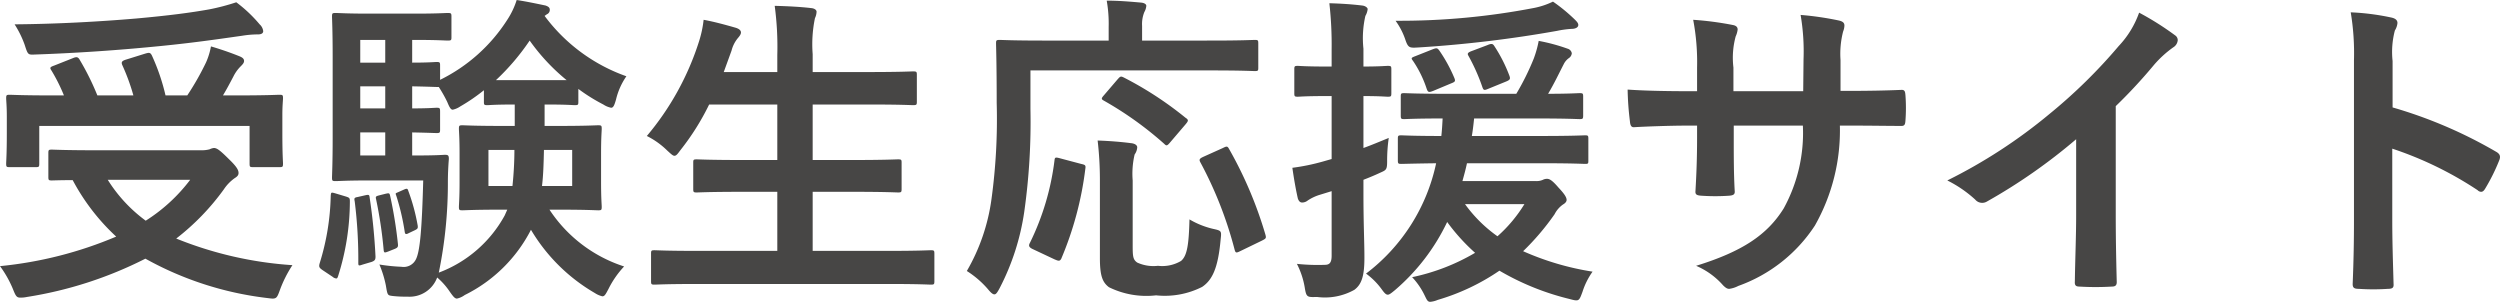 <svg xmlns="http://www.w3.org/2000/svg" width="154.059" height="18.6" viewBox="0 0 154.059 18.6">
  <path id="パス_1894" data-name="パス 1894" d="M7.02-7.64c-1.94,0-2.6-.04-2.72-.04-.2,0-.22.02-.22.22V-6c0,.2.02.22.22.22.08,0,.54-.02,1.28-.02A13.1,13.1,0,0,0,8.26-2.32,24.421,24.421,0,0,1,1.1-.5,6.648,6.648,0,0,1,1.9.92c.16.4.22.52.44.52a1.806,1.806,0,0,0,.42-.04,24.467,24.467,0,0,0,7.3-2.36,20.319,20.319,0,0,0,7.46,2.42c.16.02.3.04.38.04.26,0,.3-.12.46-.56a7.541,7.541,0,0,1,.76-1.5A23.085,23.085,0,0,1,11.96-2.2,14.669,14.669,0,0,0,14.9-5.24a2.613,2.613,0,0,1,.66-.68c.16-.1.24-.18.24-.32,0-.16-.08-.36-.58-.84-.58-.58-.76-.7-.94-.7a.763.763,0,0,0-.26.08,1.907,1.907,0,0,1-.54.06Zm5.8,1.82A10.4,10.4,0,0,1,10.08-3.3,9.111,9.111,0,0,1,7.74-5.82ZM4.44-12.86c-.28.1-.28.14-.16.32a10.763,10.763,0,0,1,.76,1.52H4.32c-1.84,0-2.5-.04-2.62-.04-.2,0-.22.02-.22.22,0,.14.04.46.04,1.14v1c0,1.3-.04,1.76-.04,1.88,0,.2.02.22.22.22H3.3c.2,0,.22-.02.22-.22V-9.14H16.48v2.32c0,.2.02.22.22.22h1.62c.2,0,.22-.02.22-.22,0-.12-.04-.58-.04-1.86V-9.84c0-.54.04-.88.04-1,0-.2-.02-.22-.22-.22-.12,0-.78.04-2.62.04h-.86c.24-.4.44-.78.64-1.16a2.363,2.363,0,0,1,.44-.62c.12-.12.22-.22.22-.34,0-.14-.1-.22-.3-.3-.5-.2-1.06-.4-1.74-.6a4.341,4.341,0,0,1-.3.98,16.767,16.767,0,0,1-1.16,2.04H11.3a12.739,12.739,0,0,0-.84-2.46c-.1-.2-.18-.18-.4-.12l-1.22.38c-.24.08-.28.16-.2.34a12.757,12.757,0,0,1,.68,1.86H7.1A15.8,15.8,0,0,0,6.02-13.2c-.1-.18-.18-.22-.42-.12Zm11.22-3.9a13.3,13.3,0,0,1-1.68.44c-1.12.2-2.48.38-4.48.56-2.34.2-4.96.34-7.5.36a6.162,6.162,0,0,1,.62,1.26c.2.62.2.62.64.6,2.32-.08,4.74-.24,6.86-.44,2.42-.22,3.96-.44,5.92-.72a6.159,6.159,0,0,1,.96-.08c.22,0,.32-.08.32-.2a.664.664,0,0,0-.22-.42A8.542,8.542,0,0,0,15.66-16.76Zm19.08,6.3c1.28,0,1.64.04,1.78.04.2,0,.22-.02.22-.2v-.8a11.037,11.037,0,0,0,1.54.96,1.337,1.337,0,0,0,.48.2c.14,0,.2-.16.3-.5a4.227,4.227,0,0,1,.64-1.44,10.718,10.718,0,0,1-5.04-3.72l.14-.1a.289.289,0,0,0,.18-.28c0-.14-.1-.2-.26-.26-.58-.12-1.14-.24-1.78-.34a4.868,4.868,0,0,1-.58,1.22,10.313,10.313,0,0,1-4.14,3.7v-.88c0-.2-.02-.22-.22-.22-.1,0-.48.04-1.5.04v-1.4h.28c1.22,0,1.78.04,1.9.04.22,0,.24-.02.24-.2v-1.28c0-.2-.02-.22-.24-.22-.12,0-.68.04-1.9.04H23.82c-1.34,0-1.84-.04-2.04-.04s-.22.02-.22.22c0,.12.04.88.04,2.46v5c0,1.6-.04,2.32-.04,2.46,0,.2.02.22.22.22s.7-.04,2.04-.04h3.36c-.08,3.02-.2,4.34-.44,4.84a.839.839,0,0,1-.9.48A11.131,11.131,0,0,1,24.48-.6a6.655,6.655,0,0,1,.4,1.3c.1.6.1.6.42.64a6.929,6.929,0,0,0,.9.04A1.813,1.813,0,0,0,28.04.2a4.28,4.28,0,0,1,.78.88c.2.28.3.42.44.42a1.269,1.269,0,0,0,.48-.22,9.123,9.123,0,0,0,4.08-4.02,10.989,10.989,0,0,0,3.94,3.9,1.451,1.451,0,0,0,.46.2c.14,0,.2-.12.38-.46a5.774,5.774,0,0,1,.96-1.38,8.708,8.708,0,0,1-4.6-3.5h.6c1.68,0,2.26.04,2.4.04.2,0,.22-.02.22-.22,0-.12-.04-.52-.04-1.52V-7.44c0-1,.04-1.38.04-1.52,0-.2-.02-.22-.22-.22-.14,0-.72.04-2.4.04h-.9v-1.32ZM26.5-7.32V-8.74c1.02.02,1.4.04,1.5.04.2,0,.22-.02.22-.22v-1.1c0-.22-.02-.24-.22-.24-.1,0-.48.04-1.5.04v-1.36c1.02.02,1.4.04,1.5.04h.14a8.343,8.343,0,0,1,.52.92c.14.34.22.48.34.48a1.286,1.286,0,0,0,.46-.2,11.143,11.143,0,0,0,1.46-1v.72c0,.18.02.2.22.2.1,0,.46-.04,1.68-.04v1.32H32c-1.68,0-2.26-.04-2.4-.04-.2,0-.22.02-.22.22,0,.14.04.52.04,1.52v1.76c0,1-.04,1.38-.04,1.52,0,.2.02.22.22.22.14,0,.72-.04,2.4-.04h.36l-.16.36A7.717,7.717,0,0,1,28.14-.1a27.338,27.338,0,0,0,.56-5.6c0-.4.02-.92.06-1.4,0-.22-.04-.26-.24-.26-.12,0-.48.04-1.68.04Zm5.16-4.64a14.145,14.145,0,0,0,2.08-2.44,12.393,12.393,0,0,0,2.28,2.44ZM34.5-5.44c.08-.64.1-1.36.12-2.22h1.74v2.22ZM32.8-7.66a21.784,21.784,0,0,1-.12,2.22H31.2V-7.66Zm-9.5.34V-8.74h1.54v1.42Zm0-5.72v-1.4h1.54v1.4Zm0,2.82v-1.36h1.54v1.36ZM21.78-4.98c-.28-.08-.28-.08-.3.16A14.9,14.9,0,0,1,20.8-.68c-.06.22-.04.28.2.44l.6.4a.386.386,0,0,0,.22.1c.06,0,.08-.04.12-.16a15.273,15.273,0,0,0,.72-4.58c0-.22-.02-.24-.28-.32Zm1.36.22c-.22.04-.22.08-.18.28A28.685,28.685,0,0,1,23.18-.7c0,.2.04.18.28.1L24-.76c.22-.08.24-.16.24-.34a36.363,36.363,0,0,0-.36-3.62c-.02-.18-.04-.2-.3-.14Zm1.32-.1c-.22.06-.22.08-.18.26a26.373,26.373,0,0,1,.46,3.08c.02.22.06.2.28.12l.4-.16c.2-.08.22-.14.2-.32a26.892,26.892,0,0,0-.48-2.96c-.04-.18-.08-.16-.28-.12Zm1.18-.2c-.18.08-.18.06-.12.22a14.435,14.435,0,0,1,.52,2.22c.02.16.08.18.26.08l.38-.18c.16-.08.18-.12.16-.28a12.006,12.006,0,0,0-.58-2.14c-.04-.14-.08-.16-.26-.08ZM55.92.6c1.8,0,2.42.04,2.54.04.2,0,.22-.02.22-.22V-1.26c0-.2-.02-.22-.22-.22-.12,0-.74.04-2.54.04H51.18V-5.08h2.5c1.96,0,2.64.04,2.76.04.2,0,.22-.02.22-.22V-6.88c0-.18-.02-.2-.22-.2-.12,0-.8.04-2.76.04h-2.5v-3.42h3.44c1.96,0,2.62.04,2.74.04.22,0,.24-.02.24-.22v-1.64c0-.2-.02-.22-.24-.22-.12,0-.78.04-2.74.04H51.18v-1.1a7.935,7.935,0,0,1,.14-2.22.984.984,0,0,0,.1-.4c0-.1-.12-.2-.32-.22-.66-.08-1.48-.12-2.26-.14A18.917,18.917,0,0,1,49-13.5v1.04H45.7l.48-1.32a1.97,1.97,0,0,1,.38-.76c.14-.16.2-.26.2-.36,0-.14-.14-.24-.36-.3-.56-.16-1.28-.36-1.94-.48a6.789,6.789,0,0,1-.28,1.32,17.014,17.014,0,0,1-3.22,5.84,4.926,4.926,0,0,1,1.26.9c.22.2.34.32.44.32.12,0,.2-.12.38-.36a15.268,15.268,0,0,0,1.76-2.8H49v3.42H46.8c-1.96,0-2.64-.04-2.76-.04-.2,0-.22.02-.22.2v1.62c0,.2.02.22.22.22.12,0,.8-.04,2.76-.04H49v3.64H43.98c-1.82,0-2.42-.04-2.54-.04-.2,0-.22.02-.22.22V.42c0,.2.02.22.22.22.12,0,.72-.04,2.54-.04ZM64.6-12.56H75.76c1.88,0,2.54.04,2.66.04.2,0,.22-.02.22-.2v-1.5c0-.2-.02-.22-.22-.22-.12,0-.78.04-2.66.04H71.48v-.9a1.962,1.962,0,0,1,.14-.86.935.935,0,0,0,.12-.38c0-.1-.12-.18-.32-.2-.68-.06-1.38-.12-2.12-.12a8.1,8.1,0,0,1,.12,1.62v.84H65.4c-1.9,0-2.56-.04-2.68-.04-.22,0-.24.02-.24.22,0,.12.04,1.22.04,3.66a36.247,36.247,0,0,1-.32,5.92A12.022,12.022,0,0,1,60.68-.2,5.814,5.814,0,0,1,61.98.92c.18.22.3.32.4.32s.18-.12.32-.38a14.838,14.838,0,0,0,1.52-4.72,39.576,39.576,0,0,0,.38-6.32Zm6.3,6.78a5.173,5.173,0,0,1,.12-1.6.849.849,0,0,0,.16-.44c0-.14-.16-.24-.4-.26-.6-.08-1.4-.14-2.04-.16a20.991,20.991,0,0,1,.14,2.4V-1c0,1.1.16,1.5.56,1.8a5.21,5.21,0,0,0,2.9.5A5.1,5.1,0,0,0,75.18.78c.62-.42.98-1.14,1.14-2.92.06-.54.06-.54-.48-.66a5.169,5.169,0,0,1-1.44-.58c-.04,1.54-.14,2.24-.52,2.56a2.264,2.264,0,0,1-1.42.3,2.4,2.4,0,0,1-1.28-.2c-.26-.18-.28-.38-.28-1.04Zm7.94,3.72c.28-.14.3-.16.24-.38a24.771,24.771,0,0,0-2.24-5.28c-.1-.18-.14-.18-.38-.06l-1.2.54c-.26.12-.28.18-.18.36a24.061,24.061,0,0,1,2.1,5.36c.06.22.1.22.38.08ZM66.44-7.14c-.3-.08-.34-.08-.36.14a15.907,15.907,0,0,1-1.5,5.04c-.1.18-.1.28.14.4l1.36.64c.24.1.32.14.42-.04a20.6,20.6,0,0,0,1.48-5.52c.04-.24,0-.26-.26-.32Zm2.68-3.88c-.18.2-.14.24,0,.32a21.455,21.455,0,0,1,3.72,2.66c.14.14.18.14.38-.1l.94-1.1c.1-.12.14-.18.14-.24,0-.04-.04-.1-.14-.16a21.6,21.6,0,0,0-3.8-2.48c-.2-.1-.22-.08-.4.12Zm22.1,5.28c.1-.36.2-.72.28-1.1h4.62c1.88,0,2.54.04,2.66.04.2,0,.2-.02.2-.24v-1.3c0-.2-.02-.22-.2-.22-.12,0-.78.04-2.66.04H91.8c.06-.34.1-.7.14-1.08h3.88c1.84,0,2.48.04,2.62.04.2,0,.22-.02.22-.24v-1.14c0-.2-.02-.22-.22-.22-.12,0-.64.04-1.94.04.4-.68.64-1.2.96-1.82a1.014,1.014,0,0,1,.32-.38.4.4,0,0,0,.18-.3.357.357,0,0,0-.26-.28,11.358,11.358,0,0,0-1.78-.48,6.642,6.642,0,0,1-.3,1.08,15.713,15.713,0,0,1-1.08,2.18h-4.3c-1.84,0-2.48-.04-2.6-.04-.2,0-.22.02-.22.22V-9.8c0,.22.02.24.22.24.1,0,.72-.04,2.36-.04-.02.36-.04.74-.08,1.08-1.72,0-2.34-.04-2.46-.04-.2,0-.22.02-.22.22v1.3c0,.22.02.24.22.24.1,0,.68-.02,2.14-.04a11.527,11.527,0,0,1-4.32,6.8,4.362,4.362,0,0,1,.96.96c.16.22.26.34.38.34.1,0,.22-.1.44-.28a12.69,12.69,0,0,0,3.22-4.2A12.094,12.094,0,0,0,92-1.32,12.774,12.774,0,0,1,88.12.18a4.4,4.4,0,0,1,.74,1.06c.16.32.2.46.38.46a1.535,1.535,0,0,0,.46-.12,13.4,13.4,0,0,0,3.8-1.8,16,16,0,0,0,4.3,1.74c.6.16.6.16.82-.44a4.474,4.474,0,0,1,.62-1.24,16.981,16.981,0,0,1-4.28-1.26A15.348,15.348,0,0,0,96.9-3.7a1.632,1.632,0,0,1,.52-.6c.14-.08.22-.18.22-.28,0-.16-.14-.38-.5-.76-.36-.42-.54-.54-.7-.54a.554.554,0,0,0-.26.06.962.962,0,0,1-.42.08Zm3.82,1.42a8.739,8.739,0,0,1-1.66,1.98,8.535,8.535,0,0,1-2-1.98Zm-9.92-1.5c.36-.14.7-.28,1.04-.44.36-.16.42-.18.42-.7a9.74,9.74,0,0,1,.1-1.44c-.54.22-1.06.44-1.56.62v-3.2c1.02,0,1.36.04,1.5.04.2,0,.22-.02.22-.22v-1.46c0-.2-.02-.22-.22-.22-.14,0-.48.04-1.5.04v-1.1a6.137,6.137,0,0,1,.12-2.02,1.045,1.045,0,0,0,.14-.42c0-.08-.14-.2-.34-.22-.66-.08-1.3-.12-2.02-.14a22.737,22.737,0,0,1,.14,2.84v1.06H82.8c-1.24,0-1.62-.04-1.72-.04-.2,0-.22.02-.22.22v1.46c0,.2.02.22.22.22.1,0,.48-.04,1.72-.04h.36V-7.1l-.56.16a12.819,12.819,0,0,1-1.86.38c.1.7.22,1.38.34,1.9.06.16.14.24.26.24a.543.543,0,0,0,.34-.12,2.8,2.8,0,0,1,.7-.34l.78-.24v3.98c0,.44-.14.56-.42.56a12.173,12.173,0,0,1-1.72-.06A5,5,0,0,1,81.5.8c.1.62.14.62.76.6a3.711,3.711,0,0,0,2.3-.44c.46-.34.62-.88.62-1.98,0-1-.06-2.06-.06-3.98ZM96.8-16.8a4.841,4.841,0,0,1-1.12.38,43.639,43.639,0,0,1-8.58.8,4.362,4.362,0,0,1,.58,1.1c.2.6.26.58.9.54A75.065,75.065,0,0,0,97.06-15a6.02,6.02,0,0,1,.88-.12c.26,0,.42-.1.42-.24,0-.12-.1-.22-.22-.34A10.393,10.393,0,0,0,96.8-16.8Zm-2.88,4.92c.24-.1.26-.16.2-.34a9.156,9.156,0,0,0-.92-1.82c-.1-.16-.16-.2-.44-.08l-.9.34c-.28.1-.36.16-.28.3a11.923,11.923,0,0,1,.86,1.92c.08.24.12.24.4.12Zm-5.6-1.56c-.26.1-.28.12-.14.3a6.861,6.861,0,0,1,.84,1.72c.08.22.14.22.4.12l1.1-.46c.26-.1.28-.14.2-.34a9.259,9.259,0,0,0-.92-1.68c-.12-.16-.16-.18-.42-.08Zm26.2,2.14v-1.9a5.508,5.508,0,0,1,.16-1.76,1.07,1.07,0,0,0,.08-.36c0-.16-.08-.26-.36-.32a18.589,18.589,0,0,0-2.34-.34,13.3,13.3,0,0,1,.18,2.74l-.02,1.96h-4.3v-1.46a5.01,5.01,0,0,1,.14-1.92,1.358,1.358,0,0,0,.12-.42c0-.14-.08-.24-.3-.28a19.417,19.417,0,0,0-2.44-.32,13.9,13.9,0,0,1,.24,2.94v1.46h-.6c-1.54,0-2.84-.04-3.68-.1a17.945,17.945,0,0,0,.14,1.94c.02.26.08.38.24.38.62-.04,2.22-.1,3.3-.1h.6v.76c0,1.26-.04,2.24-.1,3.28-.02.22.1.26.36.28a12.341,12.341,0,0,0,1.72,0c.22-.02.36-.06.34-.28-.06-1.06-.06-2.14-.06-3.32v-.72h4.26a9.677,9.677,0,0,1-1.18,5.1c-1.02,1.64-2.56,2.66-5.4,3.54a4.616,4.616,0,0,1,1.66,1.2c.16.16.26.22.38.22a1.678,1.678,0,0,0,.56-.18A9.423,9.423,0,0,0,112.94-3a11.9,11.9,0,0,0,1.54-6.16h.82c.98,0,2.2.02,2.88.02.28.02.32-.06.34-.32a10.418,10.418,0,0,0,0-1.58c-.02-.22-.04-.34-.28-.32-.92.04-2.04.06-3.02.06Zm16.96.94a31.657,31.657,0,0,0,2.34-2.52,6.59,6.59,0,0,1,1.2-1.1.572.572,0,0,0,.28-.44.354.354,0,0,0-.16-.3,17.794,17.794,0,0,0-2.22-1.4,5.8,5.8,0,0,1-1.26,2.06,32.449,32.449,0,0,1-4.26,4.18,32.1,32.1,0,0,1-6.3,4.1,7.486,7.486,0,0,1,1.72,1.18.557.557,0,0,0,.42.2.564.564,0,0,0,.3-.08,34.6,34.6,0,0,0,5.5-3.84v4.66c0,1.36-.06,2.66-.08,4.1-.02.24.06.32.28.32a16.682,16.682,0,0,0,2,0c.22,0,.32-.08.3-.34-.04-1.6-.06-2.78-.06-4.16Zm17.06-2.78a5.208,5.208,0,0,1,.14-1.88,1.052,1.052,0,0,0,.16-.46c0-.16-.1-.28-.38-.34a14.762,14.762,0,0,0-2.5-.32,15.261,15.261,0,0,1,.2,2.96v9.84c0,1.28-.02,2.46-.08,3.94,0,.24.1.3.38.3a13.217,13.217,0,0,0,1.78,0c.28,0,.38-.06.36-.3-.04-1.44-.08-2.62-.08-3.92V-7.74a22.151,22.151,0,0,1,5.26,2.56.307.307,0,0,0,.22.1c.1,0,.18-.08.26-.22a11.754,11.754,0,0,0,.86-1.74c.1-.26,0-.4-.22-.52a28.211,28.211,0,0,0-6.36-2.72Z" transform="translate(-1.1 16.9)" fill="#474645"/>
</svg>
